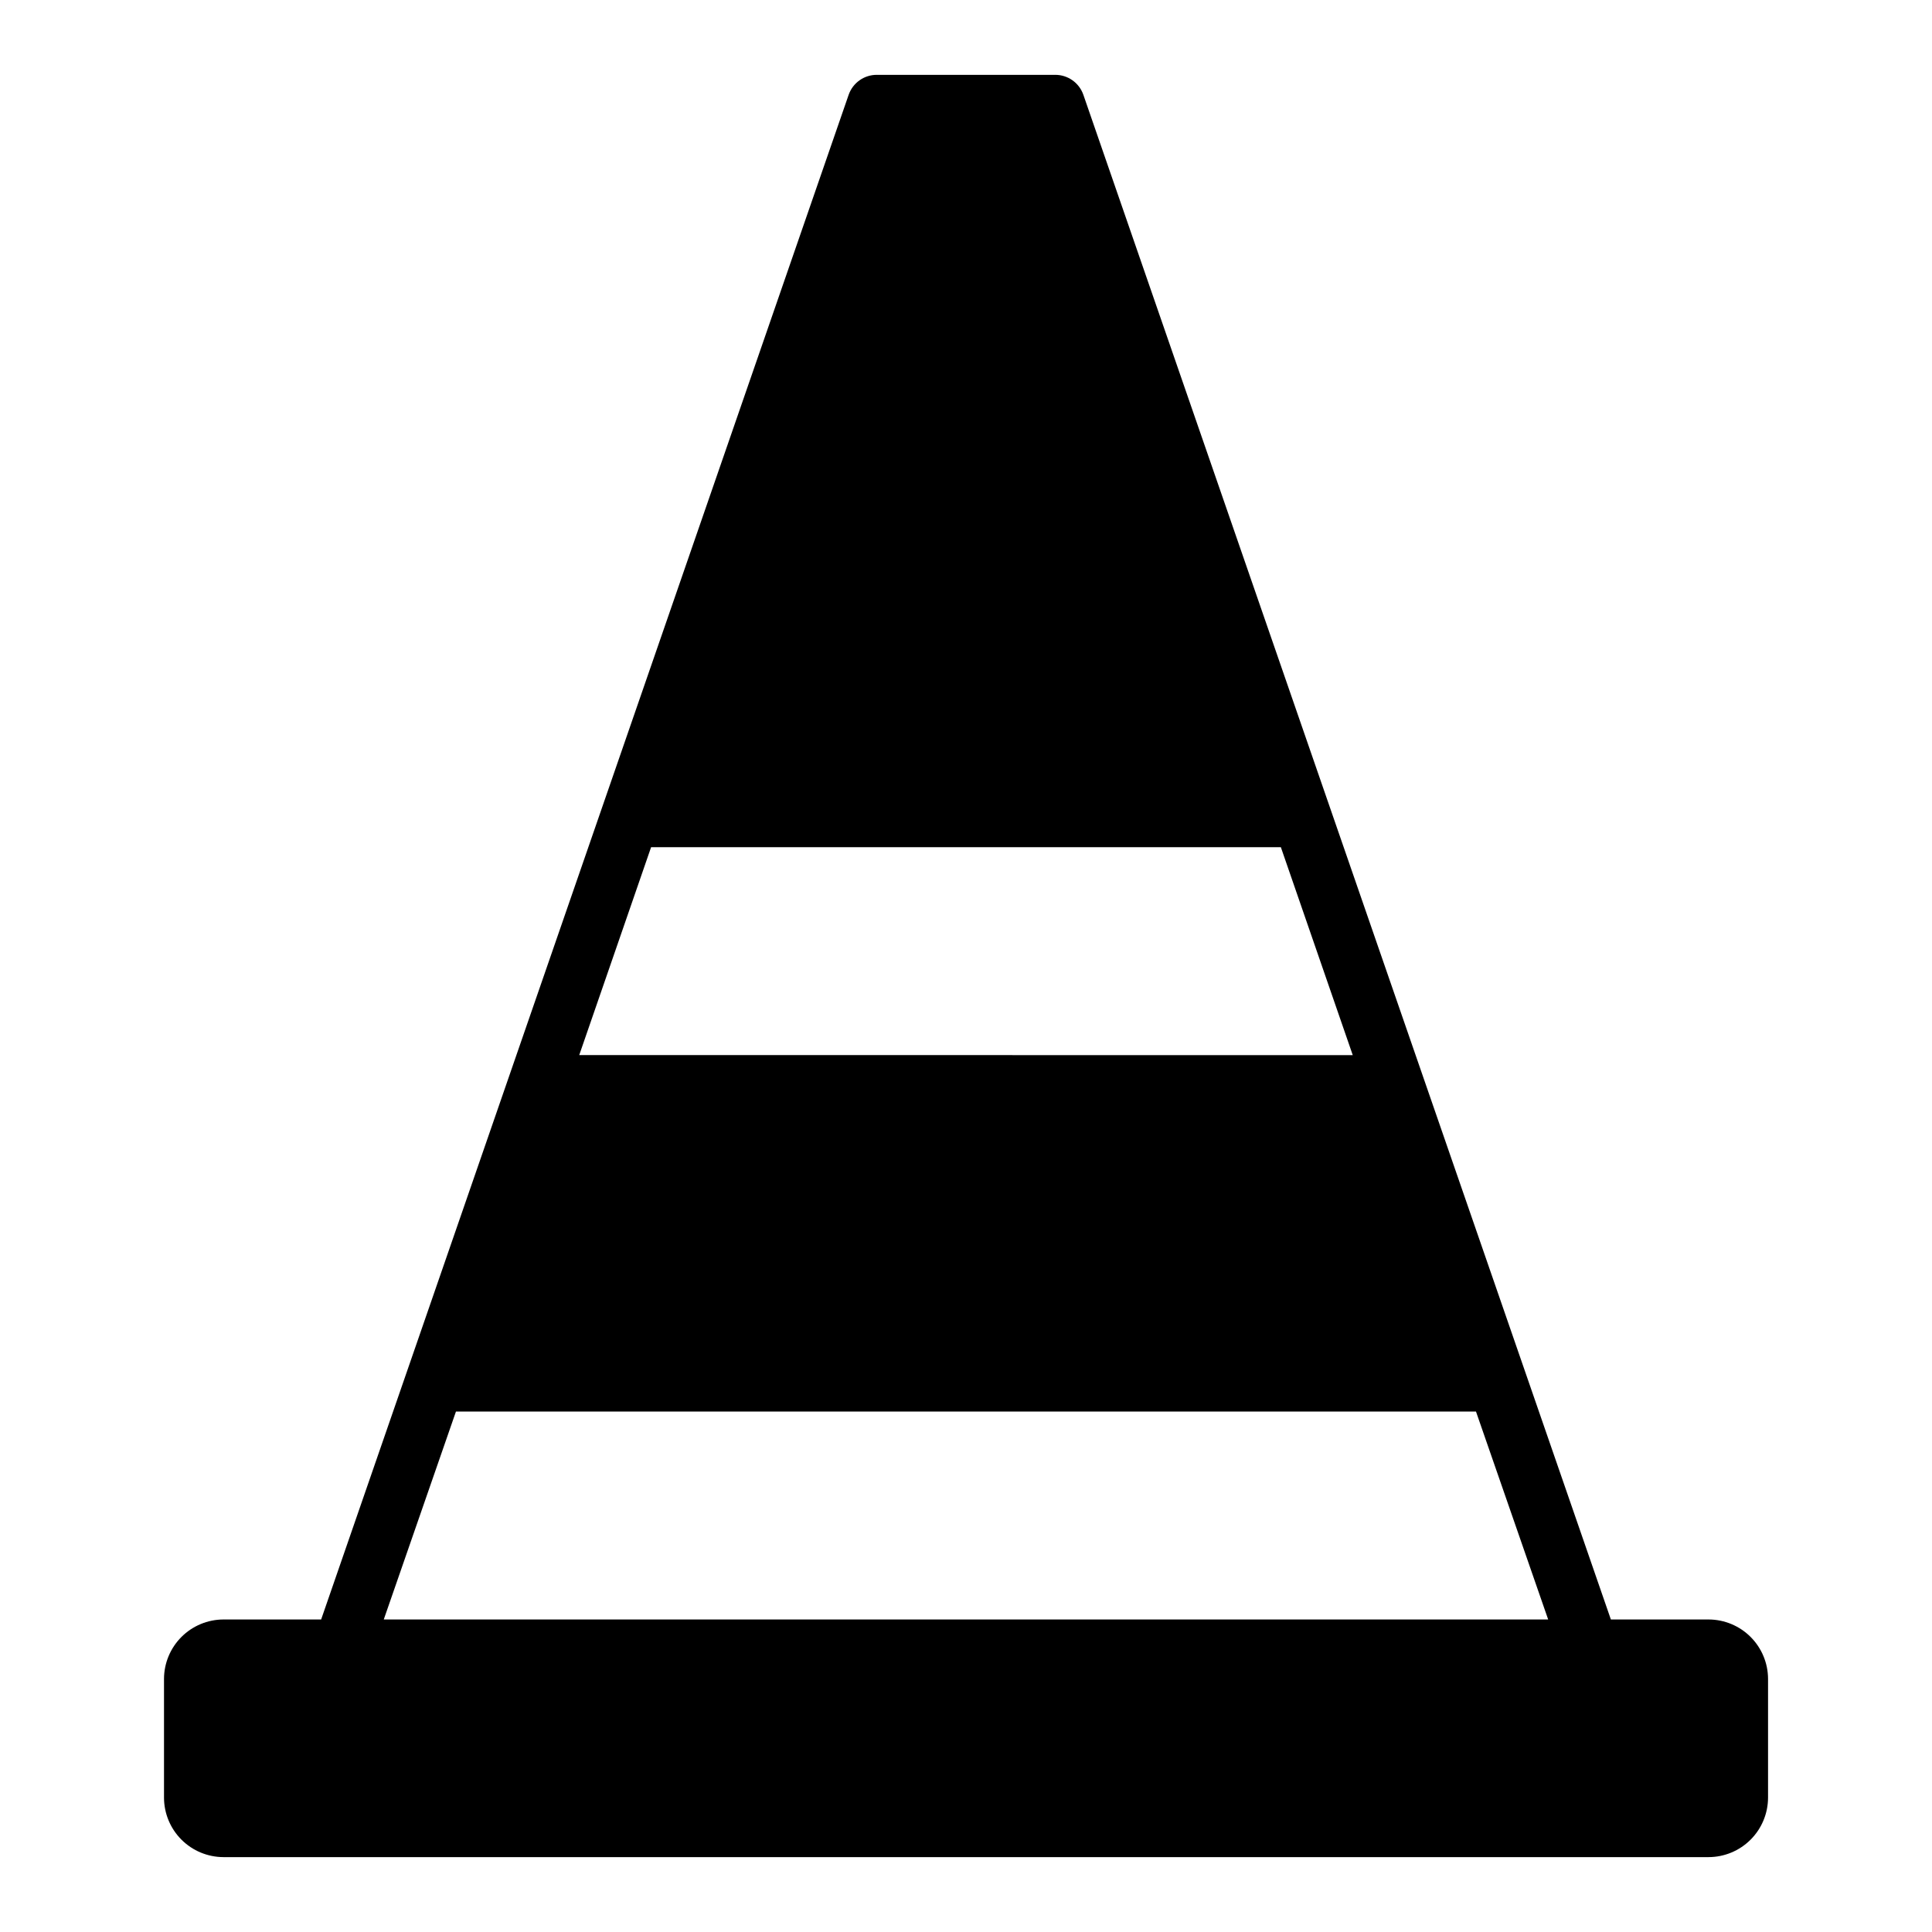 <?xml version="1.0" encoding="UTF-8"?>
<!-- Uploaded to: ICON Repo, www.svgrepo.com, Generator: ICON Repo Mixer Tools -->
<svg fill="#000000" width="800px" height="800px" version="1.1" viewBox="144 144 512 512" xmlns="http://www.w3.org/2000/svg">
 <path d="m596.8 573.18h-25.902l-139.8-404.07c-1.109-3.176-4.117-5.297-7.481-5.277h-47.23c-3.363-0.02-6.367 2.102-7.481 5.277l-139.8 404.07h-25.898c-4.172 0.012-8.172 1.676-11.121 4.625-2.949 2.949-4.613 6.945-4.625 11.117v31.488c0.012 4.172 1.676 8.172 4.625 11.121 2.949 2.949 6.949 4.613 11.121 4.625h393.6c4.172-0.012 8.168-1.676 11.117-4.625 2.949-2.949 4.613-6.949 4.625-11.121v-31.488c-0.012-4.172-1.676-8.168-4.625-11.117-2.949-2.949-6.945-4.613-11.117-4.625zm-280.25-204.67h166.89l19.051 55.105-204.99-0.004zm-70.848 204.67 19.129-55.105h270.32l19.129 55.105z"/>
</svg>